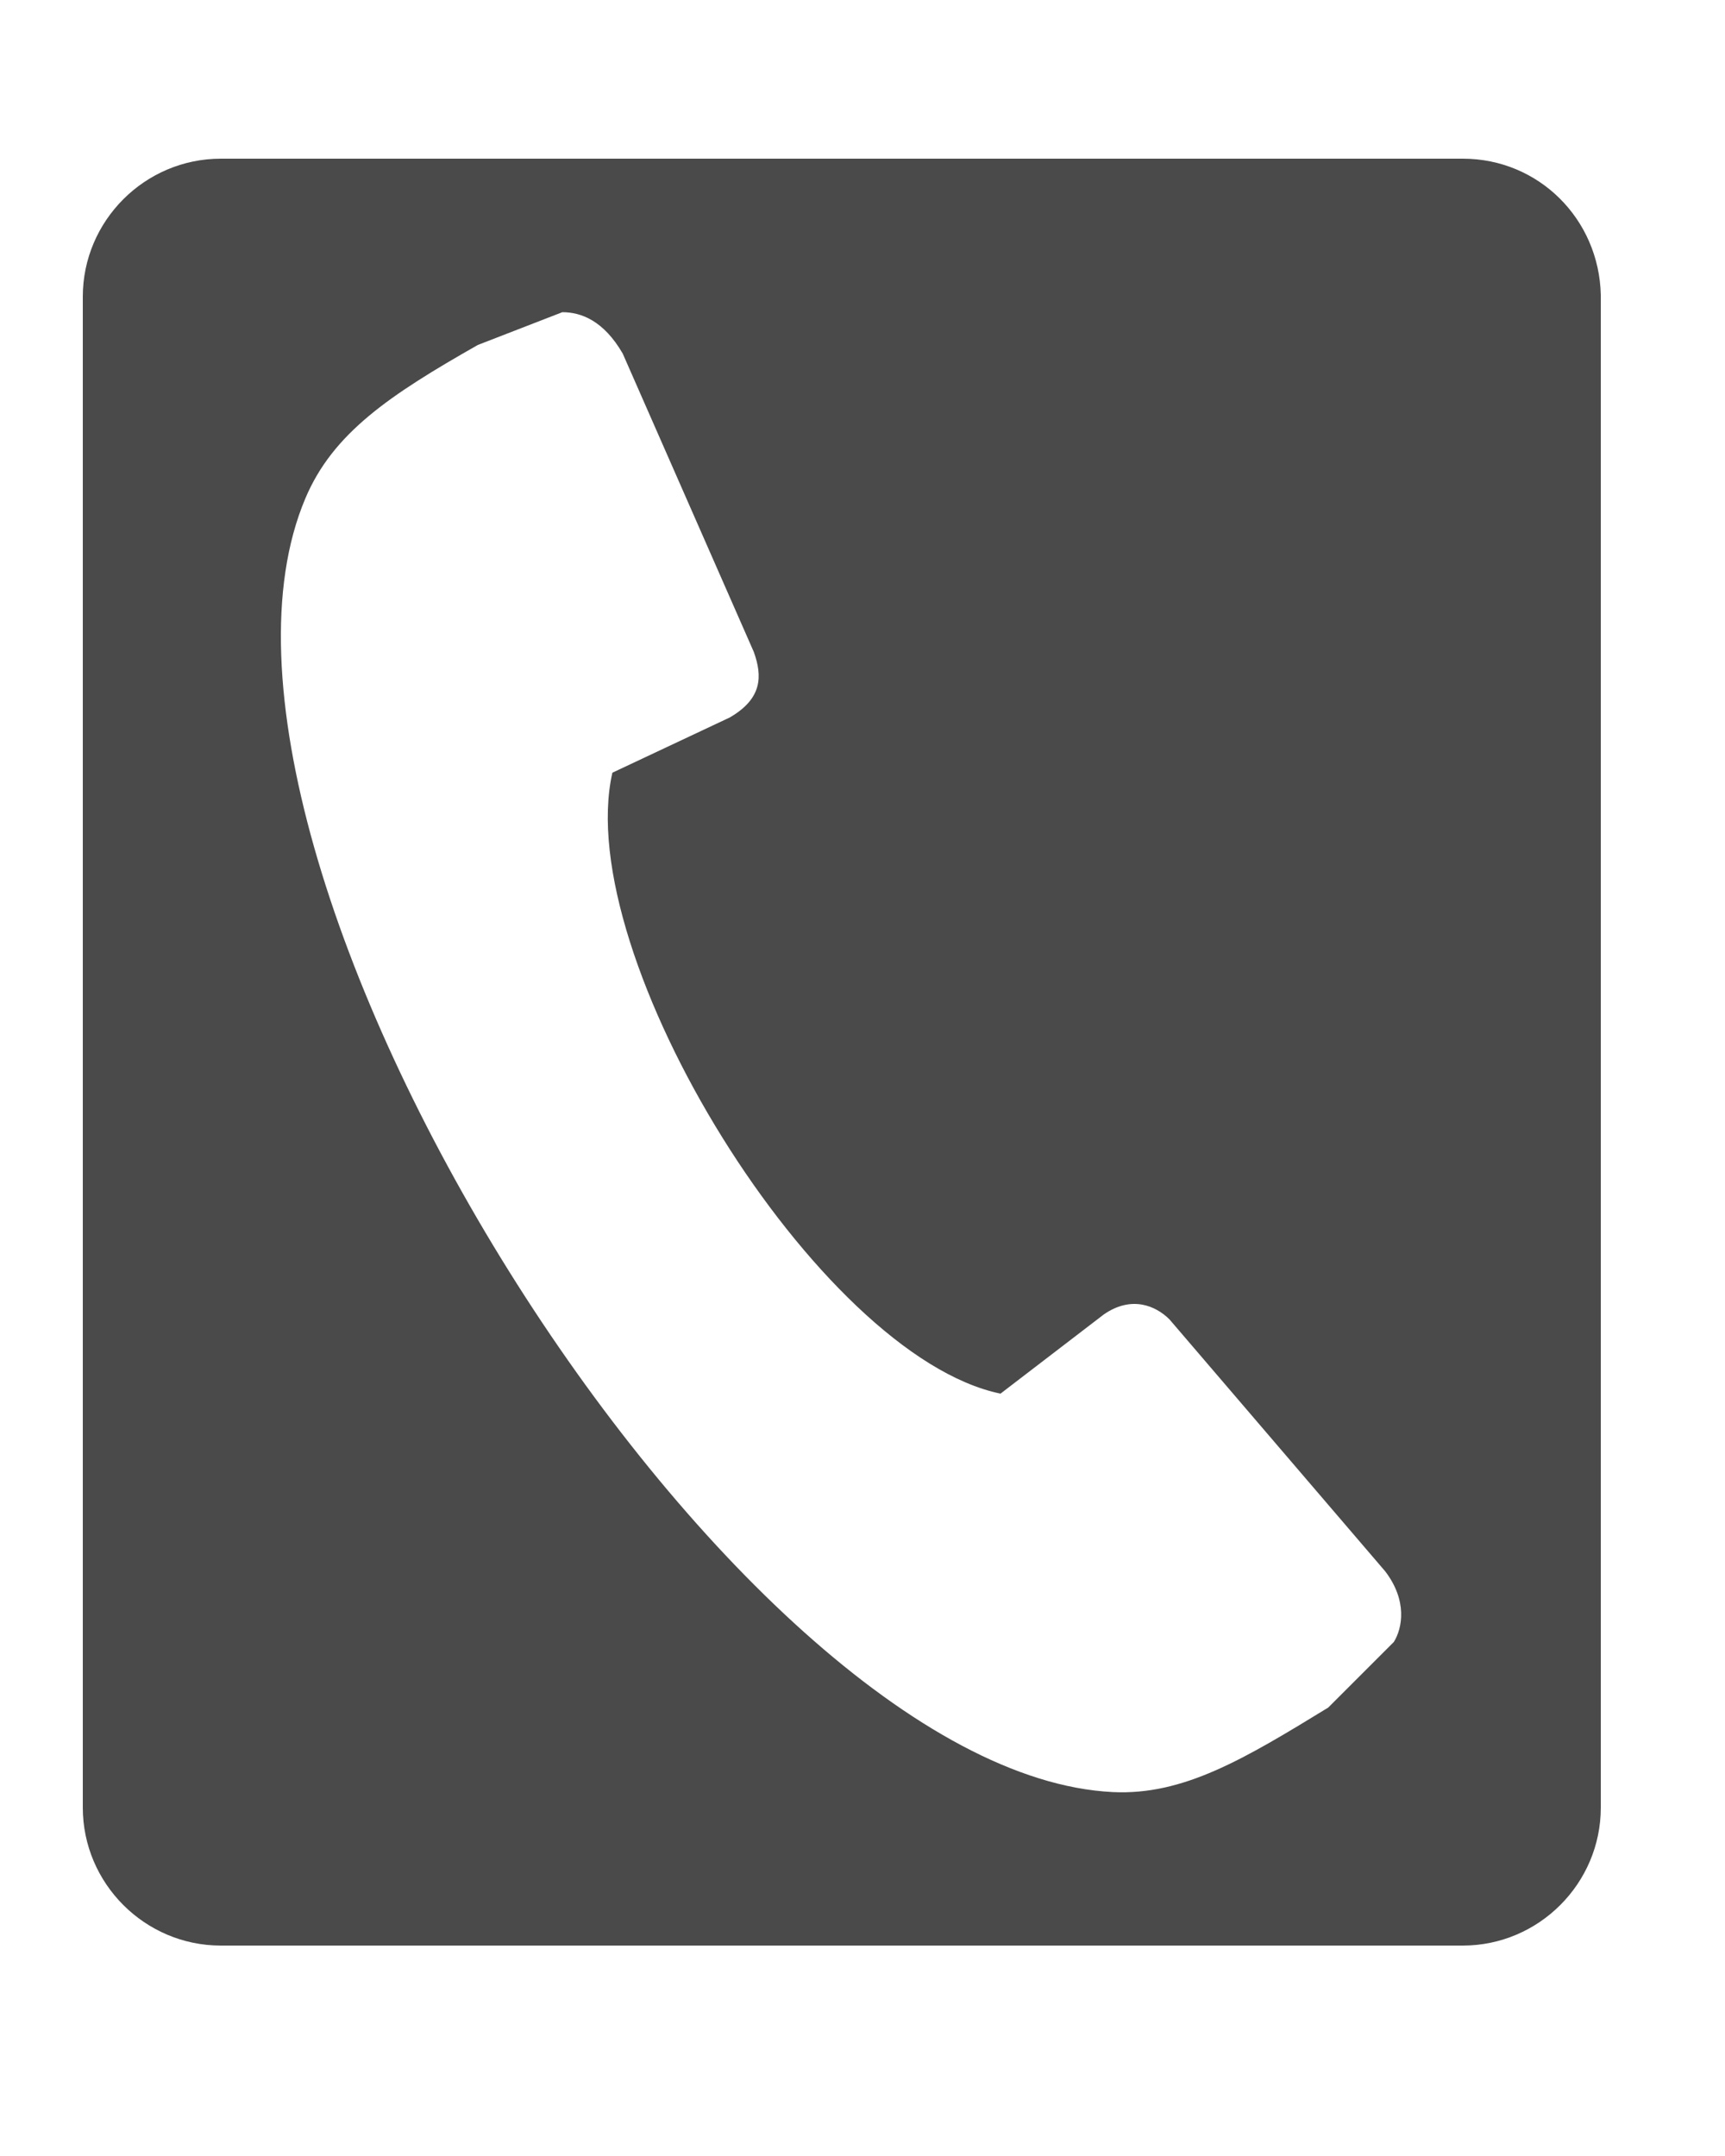 <?xml version="1.0" encoding="utf-8"?>
<!-- Generator: Adobe Illustrator 24.1.3, SVG Export Plug-In . SVG Version: 6.00 Build 0)  -->
<svg version="1.1" id="Layer_1" xmlns="http://www.w3.org/2000/svg" xmlns:xlink="http://www.w3.org/1999/xlink" x="0px" y="0px"
	 viewBox="0 0 100 125" style="enable-background:new 0 0 100 125;" xml:space="preserve">
<style type="text/css">
	.st0{fill:#4A4A4A;}
</style>
<path class="st0" d="M84.8,9.2h-72c-4.4,0-8,3.6-8,8v87.6c0,4.4,3.6,8,8,8h72c4.4,0,8-3.6,8-8V17.1C92.7,12.7,89.2,9.2,84.8,9.2z
	 M80.8,95.2L77,99c-4.9,3-8.4,5.1-12.5,4.9c-22.2-1.1-55.5-54.4-46.8-75c1.6-3.8,4.9-6,10-8.9l4.9-1.9c1.1,0,2.4,0.5,3.5,2.4
	l7.6,17.3c0.5,1.4,0.5,2.7-1.4,3.8l-6.8,3.2c-2.4,10.6,11.9,33.8,22.5,36l6-4.6c1.6-1.1,3-0.5,3.8,0.3l12.5,14.6
	C81.6,92.8,81.3,94.4,80.8,95.2z"/>
</svg>

